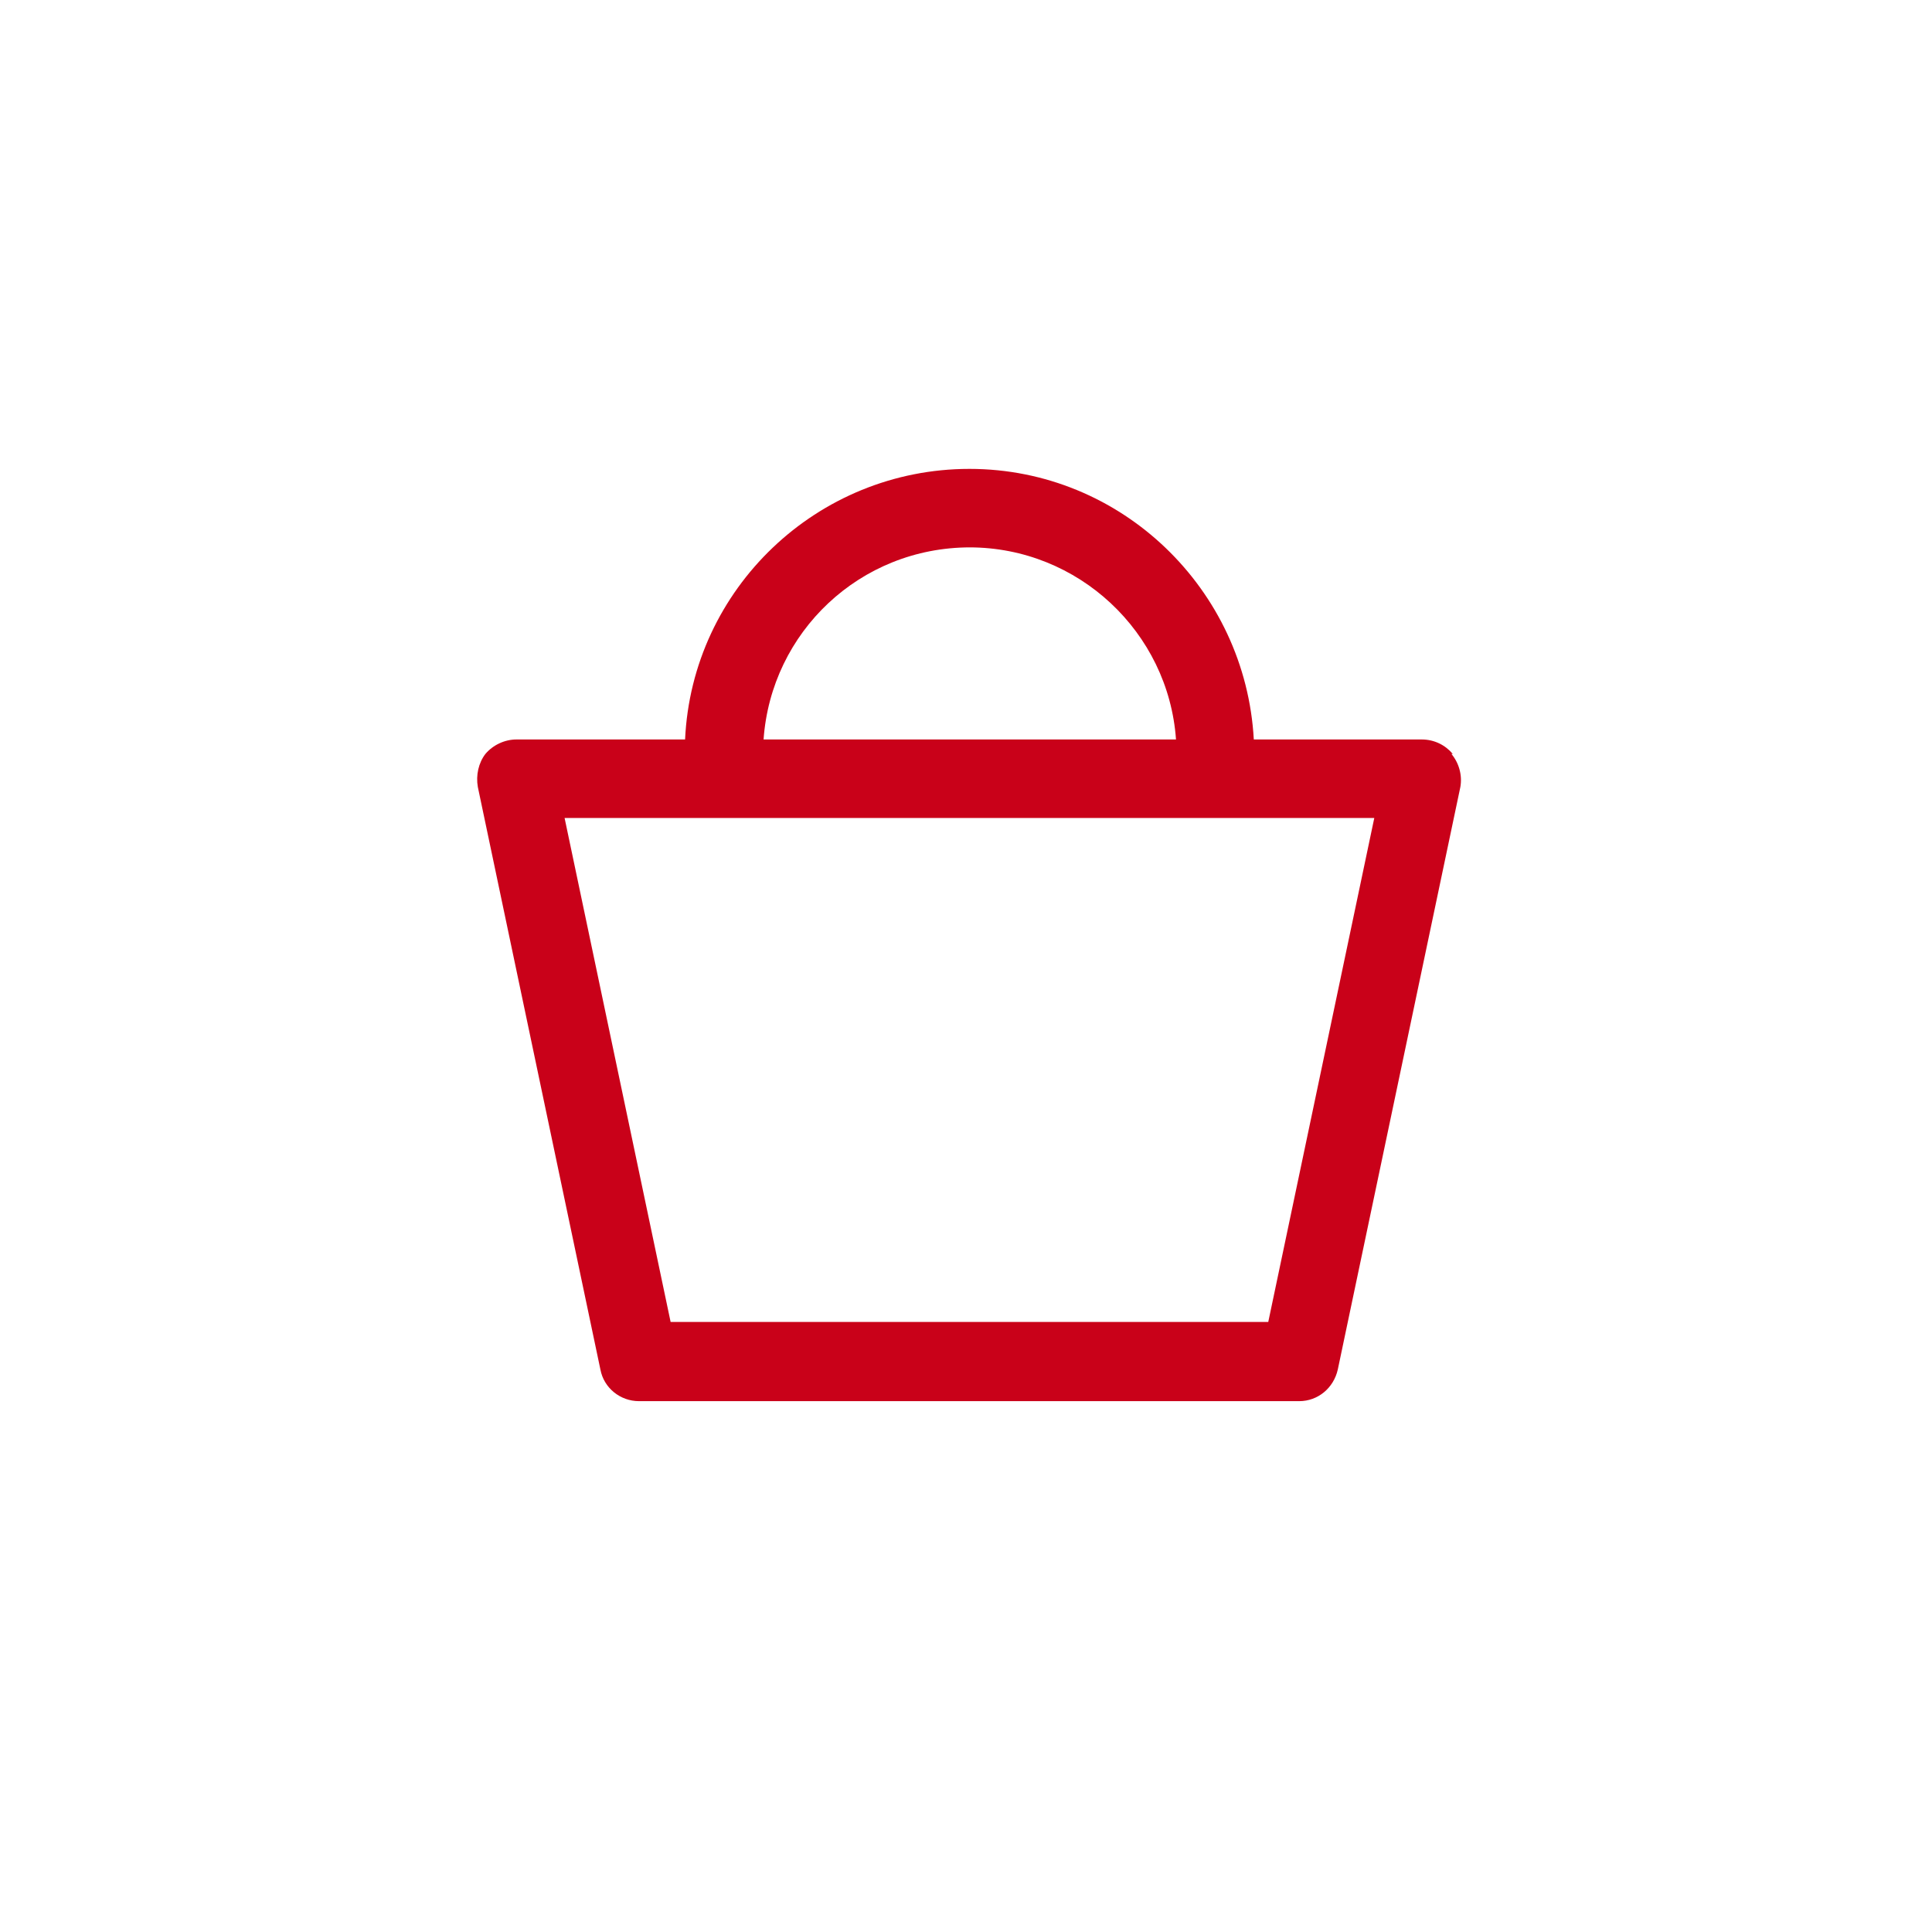 <?xml version="1.0" encoding="UTF-8"?>
<svg id="Ebene_1" xmlns="http://www.w3.org/2000/svg" width="9.9cm" height="9.9cm" version="1.1" viewBox="0 0 280.6 280.6">
  <!-- Generator: Adobe Illustrator 30.0.0, SVG Export Plug-In . SVG Version: 2.1.1 Build 123)  -->
  <path d="M211,109.5c-1.1-1.3-2.7-2.1-4.5-2.1h-24.4c-1.2-21.8-19.2-39.3-41.3-39.3s-40.3,17.4-41.3,39.3h-24.5c-1.7,0-3.4.8-4.5,2.1-1,1.3-1.4,3.1-1.1,4.8l17.8,84.6c.5,2.7,2.9,4.6,5.6,4.6h95.9c2.7,0,5-1.9,5.6-4.6l17.8-84.6c.3-1.7-.2-3.5-1.3-4.8h0ZM140.8,79.5c15.8,0,28.9,12.3,30,27.9h-59.9c1.1-15.6,14-27.9,30-27.9h0ZM184.2,192h-86.8l-15.4-73.2h117.6l-15.4,73.2Z" style="fill: #c90119;"/>
</svg>